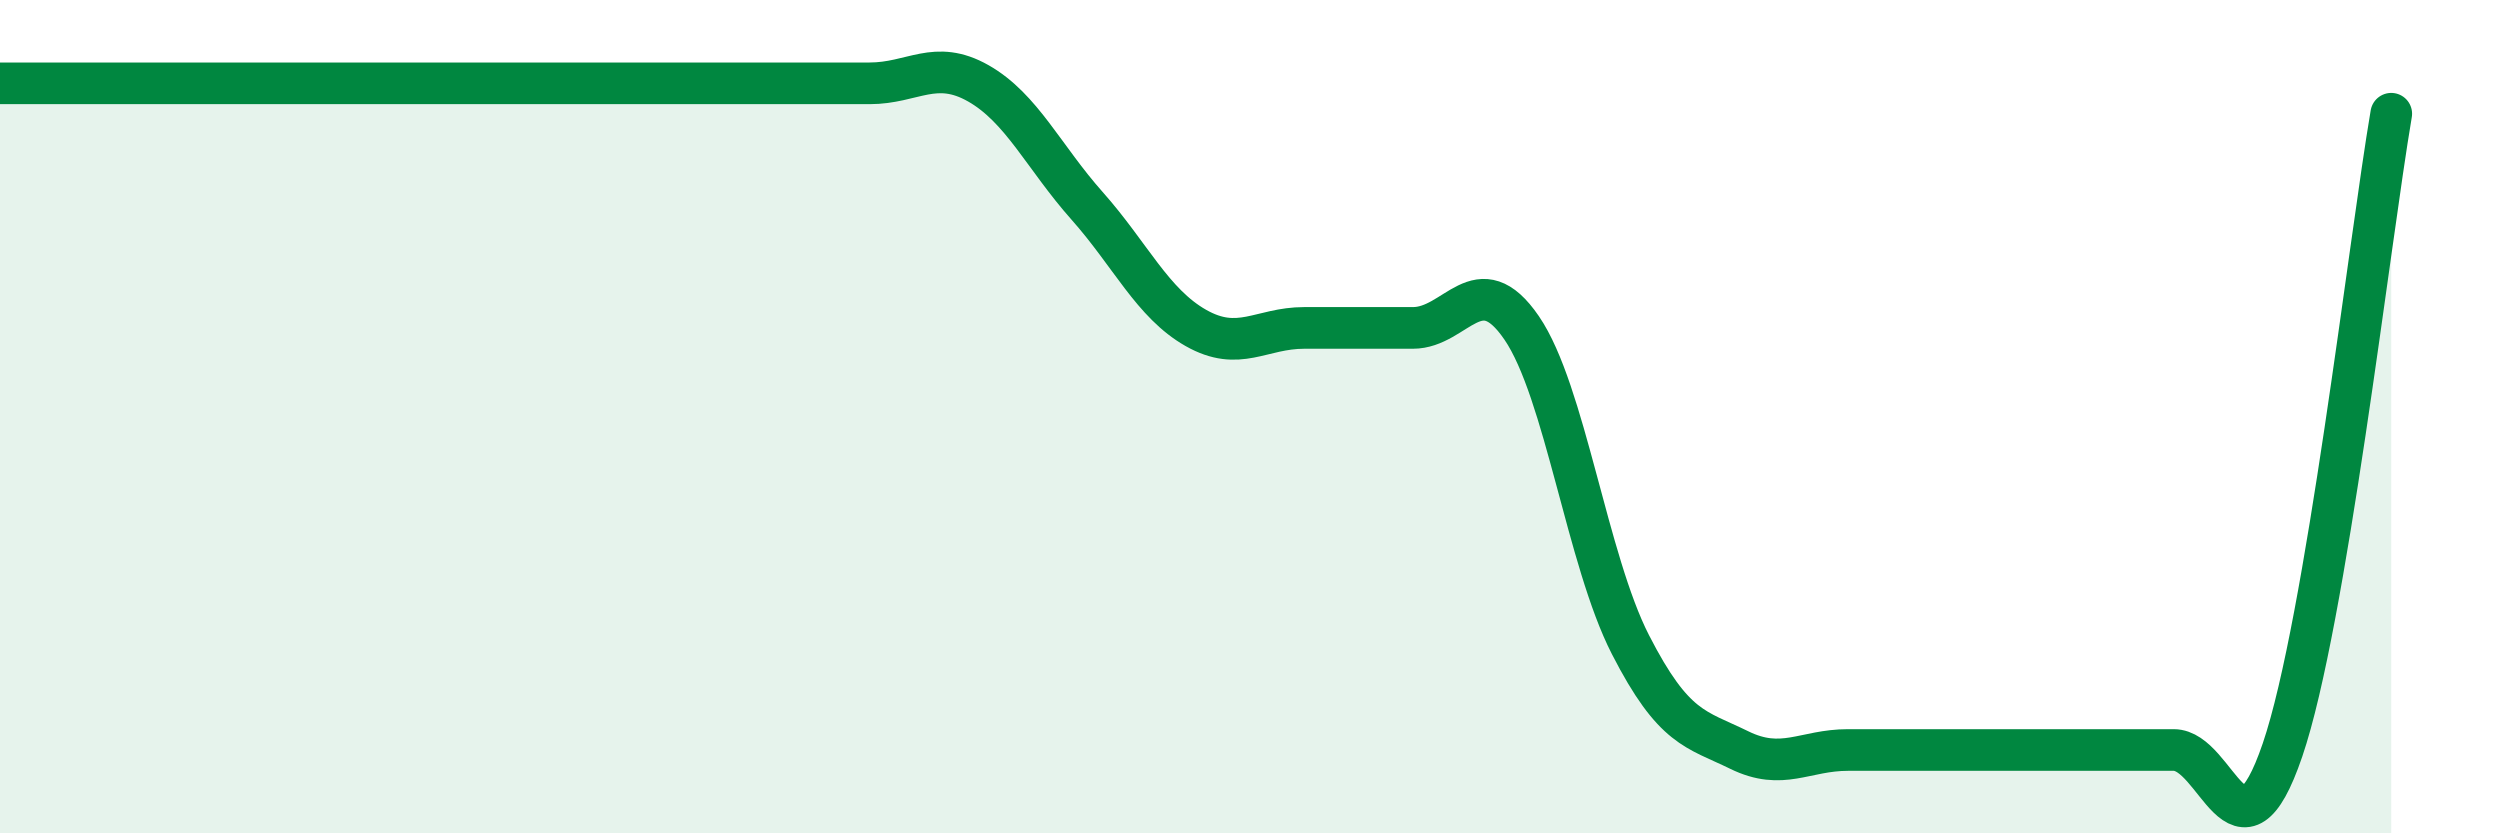 
    <svg width="60" height="20" viewBox="0 0 60 20" xmlns="http://www.w3.org/2000/svg">
      <path
        d="M 0,2 C 0.52,2 1.57,2 2.61,2 C 3.65,2 4.18,2 5.22,2 C 6.26,2 6.79,2 7.83,2 C 8.87,2 9.39,2 10.43,2 C 11.47,2 12,2 13.04,2 C 14.08,2 14.61,2 15.65,2 C 16.69,2 17.22,2 18.26,2 C 19.3,2 19.83,2 20.87,2 C 21.91,2 22.44,1.41 23.48,2 C 24.52,2.59 25.05,3.77 26.09,4.94 C 27.13,6.11 27.66,7.28 28.7,7.87 C 29.74,8.46 30.26,7.87 31.3,7.87 C 32.34,7.87 32.87,7.87 33.91,7.87 C 34.95,7.87 35.48,6.35 36.52,7.87 C 37.56,9.39 38.09,13.44 39.13,15.47 C 40.17,17.5 40.7,17.49 41.74,18 C 42.78,18.51 43.31,18 44.35,18 C 45.39,18 45.92,18 46.96,18 C 48,18 48.53,18 49.57,18 C 50.61,18 51.13,18 52.17,18 C 53.21,18 53.74,21.05 54.78,18 C 55.82,14.95 56.87,5.78 57.39,2.73L57.39 20L0 20Z"
        fill="#008740"
        opacity="0.1"
        stroke-linecap="round"
        stroke-linejoin="round"
      />
      <path
        d="M 0,2 C 0.52,2 1.57,2 2.61,2 C 3.65,2 4.18,2 5.22,2 C 6.26,2 6.79,2 7.83,2 C 8.87,2 9.39,2 10.43,2 C 11.47,2 12,2 13.04,2 C 14.08,2 14.61,2 15.65,2 C 16.69,2 17.22,2 18.26,2 C 19.3,2 19.83,2 20.87,2 C 21.91,2 22.44,1.41 23.48,2 C 24.52,2.59 25.05,3.77 26.09,4.94 C 27.13,6.11 27.66,7.28 28.7,7.87 C 29.74,8.46 30.26,7.87 31.3,7.87 C 32.34,7.87 32.87,7.87 33.91,7.87 C 34.95,7.87 35.48,6.35 36.52,7.87 C 37.56,9.39 38.09,13.44 39.13,15.47 C 40.17,17.5 40.7,17.49 41.74,18 C 42.78,18.51 43.31,18 44.35,18 C 45.39,18 45.92,18 46.96,18 C 48,18 48.53,18 49.57,18 C 50.61,18 51.13,18 52.17,18 C 53.21,18 53.74,21.05 54.78,18 C 55.82,14.95 56.87,5.78 57.39,2.73"
        stroke="#008740"
        stroke-width="1"
        fill="none"
        stroke-linecap="round"
        stroke-linejoin="round"
      />
    </svg>
  